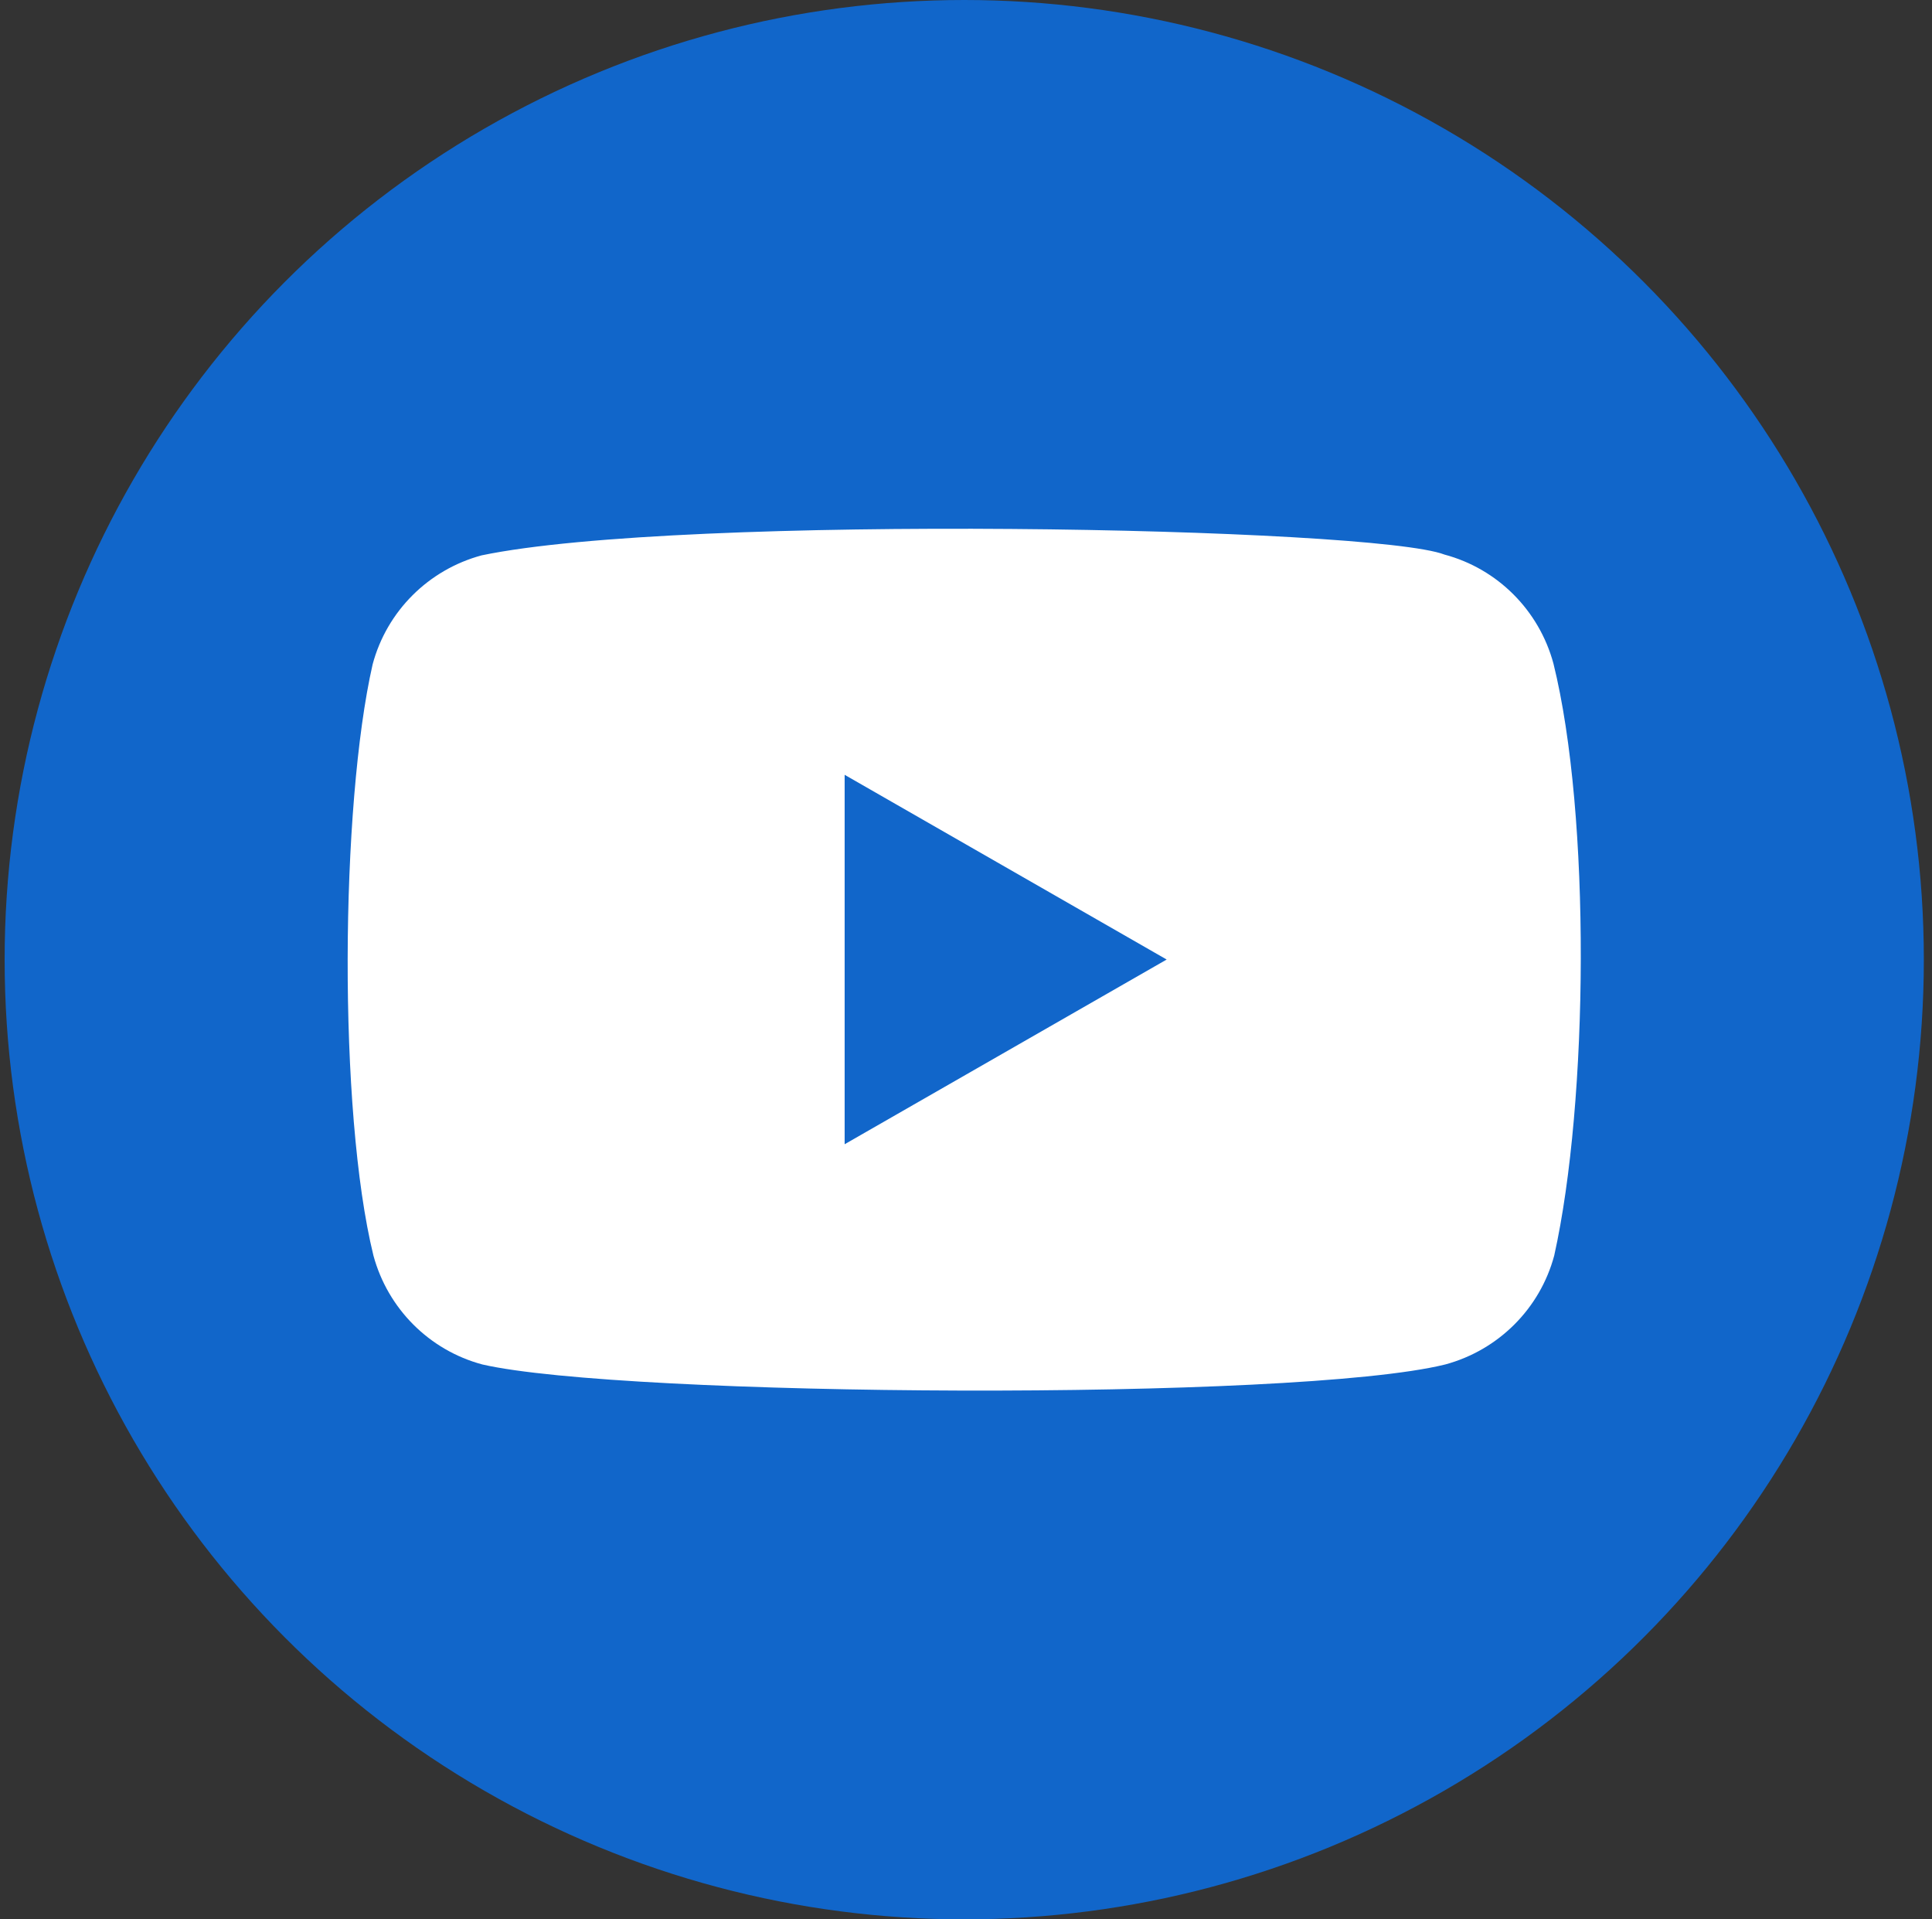 <?xml version="1.0" encoding="UTF-8"?> <svg xmlns="http://www.w3.org/2000/svg" width="151" height="150" viewBox="0 0 151 150" fill="none"><rect x="0" y="0" width="151" height="150" fill="#333333" stroke="none"/> <circle cx="75.362" cy="75" r="75" fill="#1166CA"></circle> <path d="M121.412 51.855C120.289 47.703 117.05 44.452 112.899 43.342C107.322 41.189 53.307 40.134 37.638 43.403C33.486 44.526 30.235 47.765 29.125 51.916C26.608 62.959 26.416 86.833 29.186 98.122C30.309 102.273 33.548 105.525 37.699 106.635C48.742 109.177 101.24 109.534 112.96 106.635C117.112 105.512 120.363 102.273 121.474 98.122C124.157 86.092 124.348 63.699 121.412 51.855Z" fill="white"></path> <path d="M91.184 74.989L66.015 60.553V89.424L91.184 74.989Z" fill="#1166CA"></path> </svg> 